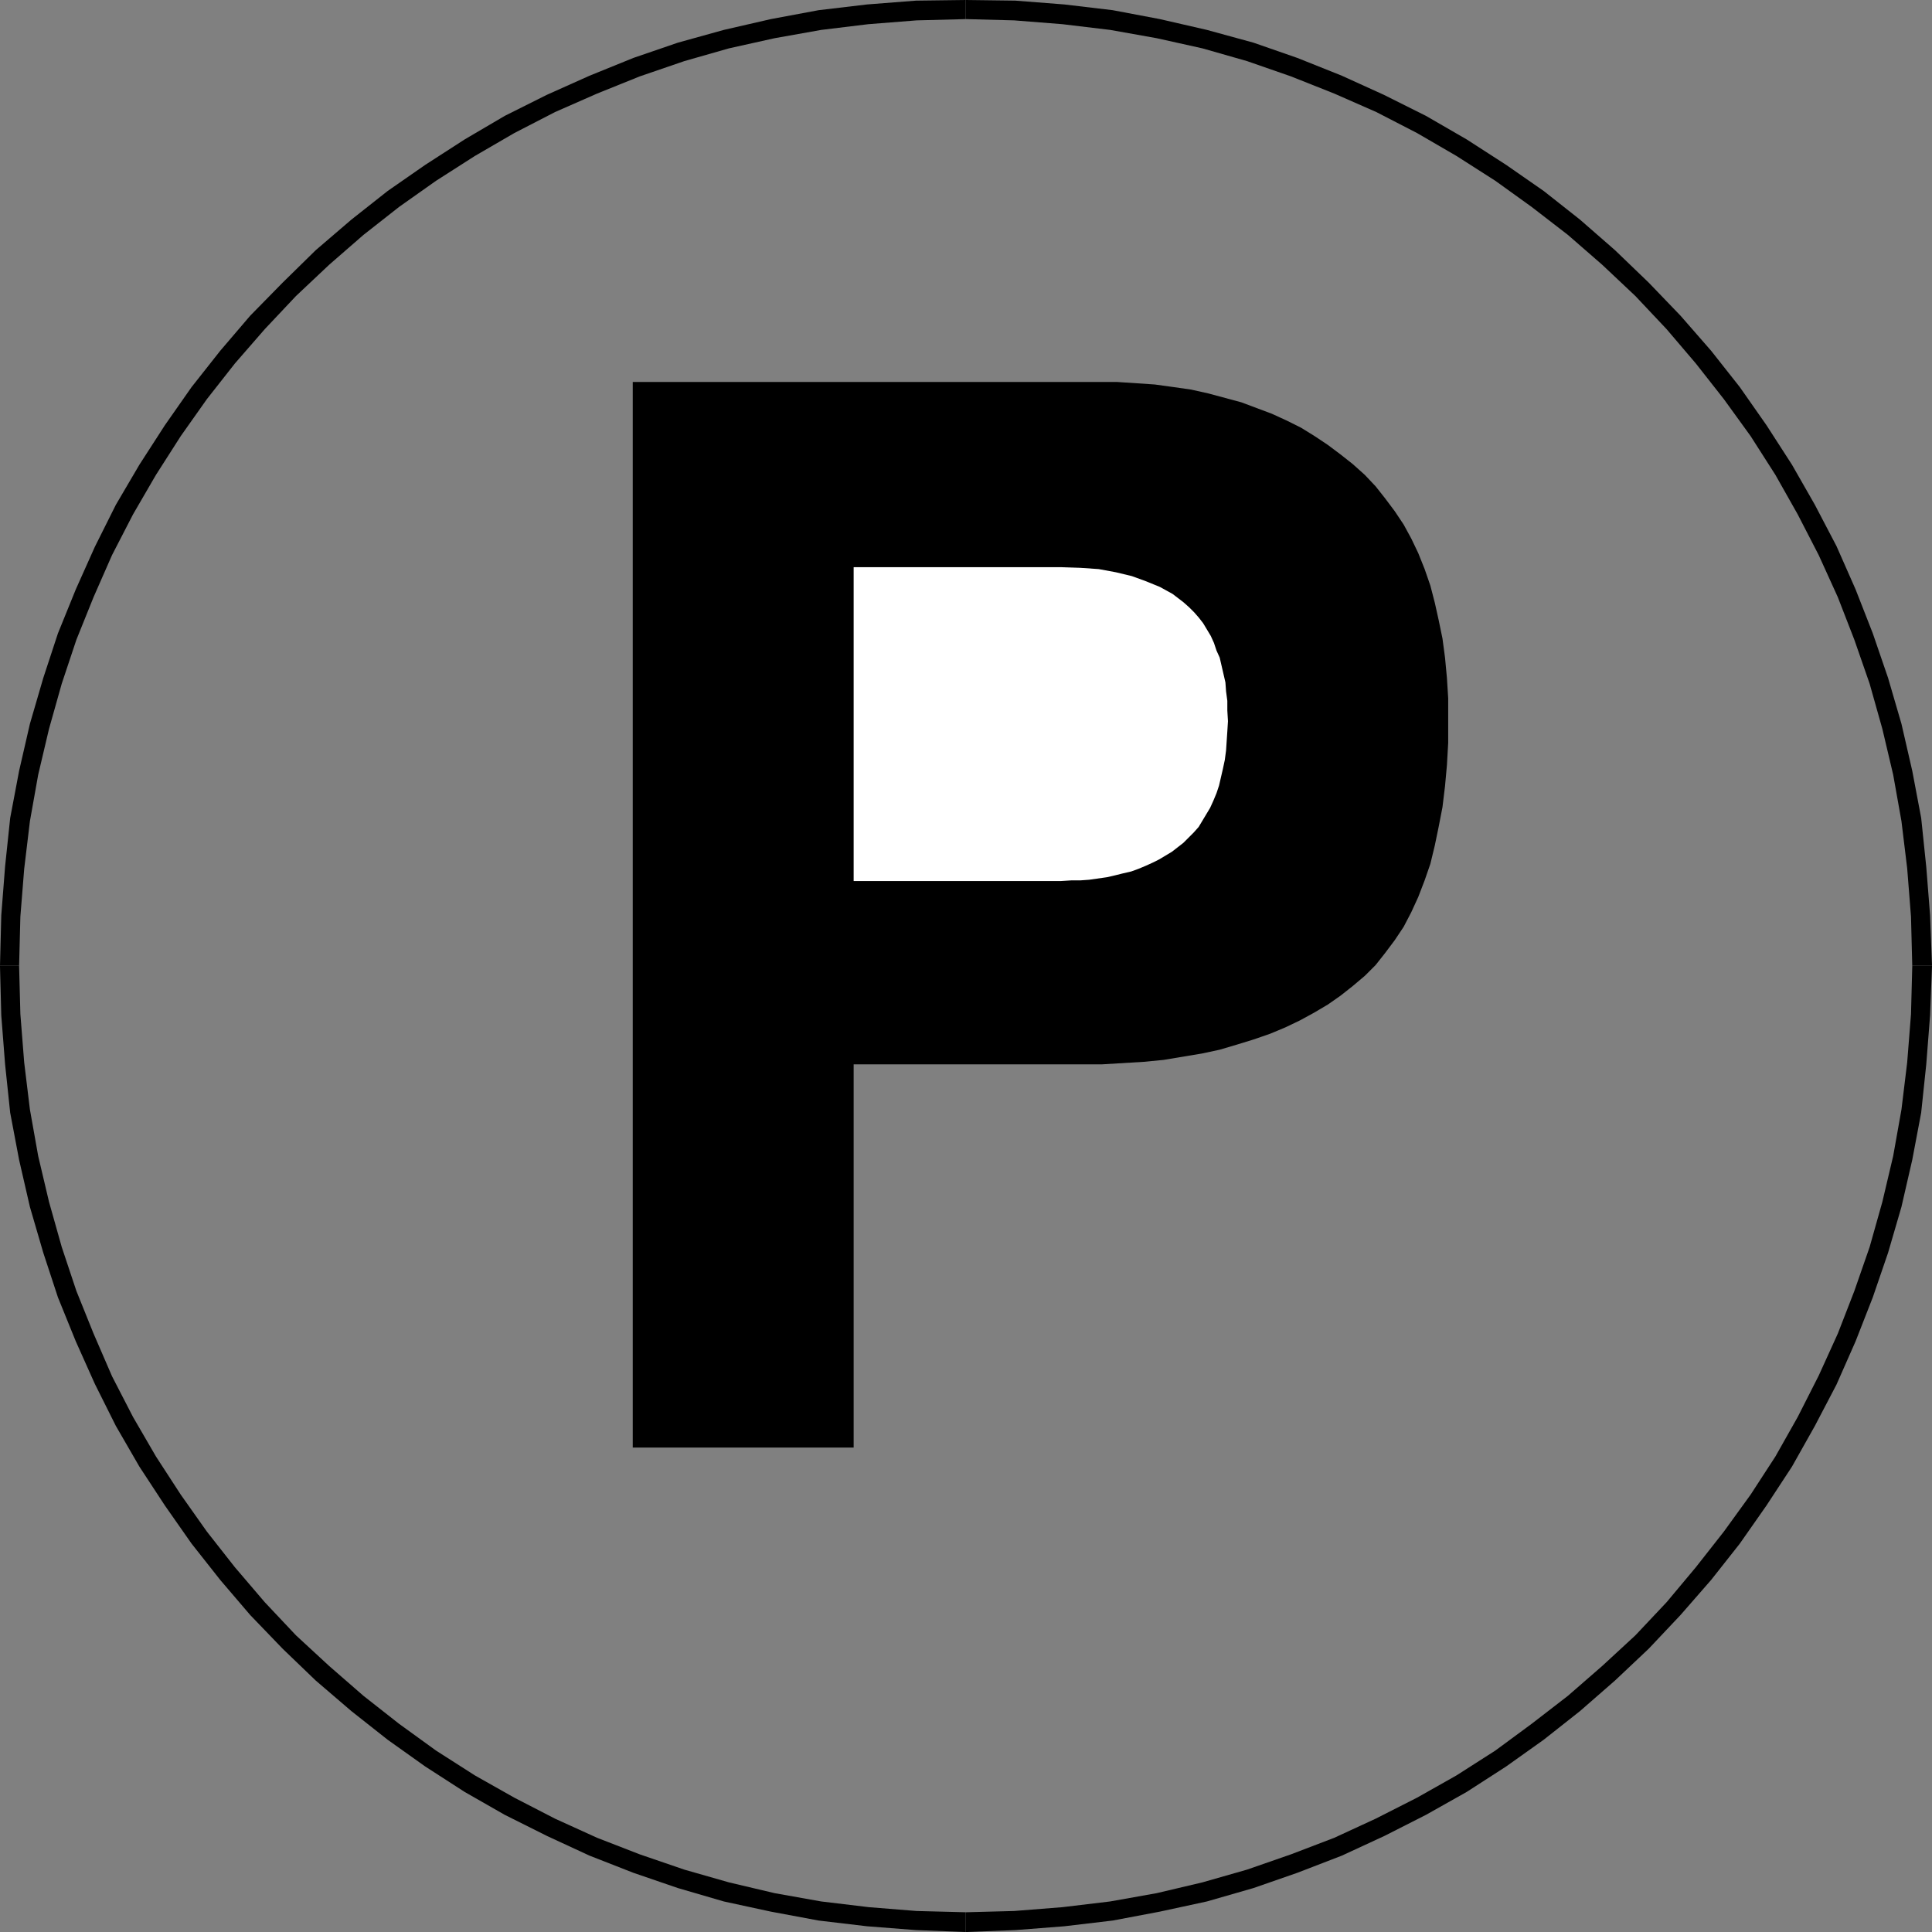 <?xml version="1.0" encoding="UTF-8" standalone="no"?>
<svg
   version="1.0"
   width="129.766mm"
   height="129.766mm"
   id="svg6"
   sodipodi:docname="Garment Tag 04.wmf"
   xmlns:inkscape="http://www.inkscape.org/namespaces/inkscape"
   xmlns:sodipodi="http://sodipodi.sourceforge.net/DTD/sodipodi-0.dtd"
   xmlns="http://www.w3.org/2000/svg"
   xmlns:svg="http://www.w3.org/2000/svg">
  <rect width="100%" height="100%" fill="#808080" stroke="none"/>
  <sodipodi:namedview
     id="namedview6"
     pagecolor="#ffffff"
     bordercolor="#000000"
     borderopacity="0.25"
     inkscape:showpageshadow="2"
     inkscape:pageopacity="0.0"
     inkscape:pagecheckerboard="0"
     inkscape:deskcolor="#d1d1d1"
     inkscape:document-units="mm" />
  <defs
     id="defs1">
    <pattern
       id="WMFhbasepattern"
       patternUnits="userSpaceOnUse"
       width="6"
       height="6"
       x="0"
       y="0" />
  </defs>
  <path
     style="fill:#000000;fill-opacity:1;fill-rule:evenodd;stroke:none"
     d="m 343.4,250.318 -3.07,2.424 -3.232,2.262 -3.555,2.101 -3.555,1.939 -3.717,1.778 -3.878,1.616 -4.202,1.454 -4.202,1.293 -4.363,1.293 -4.525,0.97 -4.848,0.808 -4.848,0.808 -5.01,0.485 -5.333,0.323 -5.333,0.323 h -5.494 -57.53 v 97.283 H 160.63 V 96.96 h 117.806 5.01 l 4.848,0.323 4.848,0.323 4.686,0.646 4.525,0.646 4.363,0.97 4.202,1.131 4.202,1.131 3.878,1.454 3.878,1.454 3.878,1.778 3.555,1.778 3.394,2.101 3.394,2.262 3.232,2.424 3.07,2.424 3.07,2.747 2.747,2.909 2.424,3.07 2.424,3.232 2.262,3.394 1.939,3.555 1.778,3.717 1.616,4.04 1.454,4.202 1.131,4.363 0.97,4.363 0.97,4.686 0.646,4.848 0.485,5.171 0.323,5.171 v 5.333 5.979 l -0.323,5.656 -0.485,5.333 -0.646,5.333 -0.97,5.01 -0.97,4.686 -1.131,4.686 -1.454,4.202 -1.616,4.202 -1.778,3.878 -1.939,3.717 -2.262,3.394 -2.424,3.232 -2.424,3.07 -2.747,2.747 z"
     id="path1" />
  <path
     style="fill:#000000;fill-opacity:1;fill-rule:evenodd;stroke:none"
     d="m 4.848,245.147 v 0.162 l 0.323,-12.605 0.97,-12.12 1.454,-12.12 2.101,-11.797 2.747,-11.635 3.232,-11.474 3.717,-11.15 4.363,-10.827 4.686,-10.666 5.333,-10.342 5.818,-10.019 6.302,-9.858 6.626,-9.373 7.11,-9.05 7.595,-8.726 7.918,-8.403 8.403,-7.918 8.726,-7.595 9.05,-7.11 9.373,-6.626 9.858,-6.302 10.019,-5.818 10.342,-5.333 10.666,-4.686 10.827,-4.363 11.312,-3.878 11.312,-3.232 11.635,-2.586 11.797,-2.101 11.958,-1.454 12.282,-0.97 12.605,-0.323 h -0.162 V 0 0 l -12.605,0.162 -12.443,0.97 -12.282,1.454 -12.12,2.262 -11.958,2.747 -11.635,3.232 -11.312,3.878 -11.15,4.525 -10.827,4.848 -10.666,5.333 -10.181,5.979 -10.019,6.464 -9.534,6.626 -9.211,7.272 -9.05,7.757 -8.403,8.242 -8.242,8.403 -7.595,8.888 -7.272,9.211 -6.787,9.696 -6.464,10.019 -5.979,10.181 -5.333,10.666 -4.848,10.827 -4.525,11.15 -3.717,11.312 L 7.595,183.739 4.848,195.697 2.586,207.656 1.293,219.937 0.323,232.381 0,245.147 v 0 z"
     id="path2" />
  <path
     style="fill:#000000;fill-opacity:1;fill-rule:evenodd;stroke:none"
     d="m 245.147,4.848 v 0 l 12.282,0.323 12.282,0.97 12.12,1.454 11.797,2.101 11.635,2.586 11.312,3.232 11.15,3.878 10.989,4.363 10.666,4.686 10.342,5.333 10.019,5.818 9.858,6.302 9.211,6.626 9.211,7.11 8.726,7.595 8.403,7.918 7.918,8.403 7.434,8.726 7.11,9.05 6.787,9.373 6.302,9.858 5.656,10.019 5.333,10.342 4.848,10.666 4.202,10.827 3.878,11.15 3.232,11.474 2.747,11.635 2.101,11.797 1.454,11.958 0.97,12.282 0.323,12.605 v -0.162 h 5.01 v 0 l -0.485,-12.766 -0.97,-12.282 -1.293,-12.443 -2.262,-11.958 -2.747,-11.958 -3.394,-11.635 -3.878,-11.312 -4.363,-11.15 -4.848,-10.989 -5.494,-10.504 -5.818,-10.181 -6.464,-10.019 -6.787,-9.696 -7.272,-9.211 -7.757,-8.888 -8.08,-8.403 -8.565,-8.242 -8.888,-7.757 -9.211,-7.272 -9.534,-6.626 L 372.326,35.39 361.984,29.411 351.318,24.078 340.652,19.23 329.34,14.706 318.19,10.827 306.393,7.595 294.435,4.848 282.476,2.586 270.195,1.131 257.752,0.162 245.309,0 h -0.162 z"
     id="path3" />
  <path
     style="fill:#000000;fill-opacity:1;fill-rule:evenodd;stroke:none"
     d="m 485.446,245.147 v 0 l -0.323,12.282 -0.97,12.282 -1.454,11.958 -2.101,11.797 -2.747,11.635 -3.232,11.474 -3.878,11.15 -4.202,10.827 -4.848,10.666 -5.333,10.504 -5.656,10.019 -6.302,9.696 -6.787,9.373 -7.11,9.05 -7.434,8.888 -7.918,8.403 -8.403,7.757 -8.726,7.595 -9.211,7.11 -9.211,6.787 -9.858,6.302 -10.019,5.656 -10.504,5.333 -10.504,4.848 -10.989,4.202 -11.15,3.878 -11.312,3.232 -11.635,2.747 -11.797,2.101 -12.12,1.454 -12.282,0.97 -12.282,0.323 v 0 5.01 h 0.162 l 12.443,-0.485 12.443,-0.97 12.282,-1.454 11.958,-2.262 11.958,-2.586 11.797,-3.394 11.15,-3.878 11.312,-4.363 10.827,-5.01 10.504,-5.333 10.342,-5.818 10.019,-6.464 9.534,-6.787 9.211,-7.272 8.888,-7.757 8.565,-8.08 8.08,-8.565 7.757,-8.888 7.272,-9.211 6.787,-9.696 6.464,-9.858 5.818,-10.342 5.494,-10.504 4.848,-10.989 4.363,-11.15 3.878,-11.312 3.394,-11.635 2.747,-11.958 2.262,-11.958 1.293,-12.282 0.97,-12.443 0.485,-12.443 v -0.162 z"
     id="path4" />
  <path
     style="fill:#000000;fill-opacity:1;fill-rule:evenodd;stroke:none"
     d="m 245.147,485.446 h 0.162 l -12.605,-0.323 -12.12,-0.97 -12.12,-1.454 -11.797,-2.101 -11.635,-2.747 -11.312,-3.232 -11.312,-3.878 -10.827,-4.202 -10.666,-4.848 -10.342,-5.333 -10.019,-5.656 -9.858,-6.302 -9.373,-6.787 -9.05,-7.11 -8.726,-7.595 -8.403,-7.757 -7.918,-8.403 -7.595,-8.888 -7.11,-9.05 -6.626,-9.373 -6.302,-9.696 L 33.774,359.721 28.442,349.379 23.755,338.552 19.392,327.724 15.675,316.574 12.443,305.1 9.696,293.465 7.595,281.668 6.141,269.71 5.171,257.429 4.848,245.147 v 0 H 0 v 0.162 l 0.323,12.443 0.97,12.443 1.293,12.282 2.262,11.958 2.747,11.958 3.394,11.635 3.717,11.312 4.525,11.15 4.848,10.827 5.333,10.666 5.979,10.342 6.464,9.858 6.787,9.696 7.272,9.211 7.595,8.888 8.242,8.565 8.403,8.08 9.05,7.757 9.211,7.272 9.534,6.787 10.019,6.464 10.181,5.818 10.666,5.333 10.827,5.01 11.15,4.363 11.312,3.878 11.635,3.394 11.958,2.586 12.12,2.262 12.282,1.454 12.443,0.97 12.605,0.485 v 0 z"
     id="path5" />
  <path
     style="fill:#ffffff;fill-opacity:1;fill-rule:evenodd;stroke:none"
     d="m 300.414,152.873 -2.747,-2.101 -3.232,-1.778 -3.555,-1.454 -3.555,-1.293 -4.04,-0.97 -4.363,-0.808 -4.686,-0.323 -4.848,-0.162 h -52.682 v 79.669 h 52.682 l 2.586,-0.162 h 2.262 l 2.262,-0.162 2.262,-0.323 2.262,-0.323 2.101,-0.485 1.939,-0.485 2.101,-0.485 1.778,-0.646 1.939,-0.808 1.778,-0.808 1.616,-0.808 1.616,-0.97 1.616,-0.97 1.454,-1.131 1.454,-1.131 1.293,-1.293 1.293,-1.293 1.293,-1.454 0.97,-1.616 0.97,-1.616 0.97,-1.616 0.808,-1.778 0.808,-1.939 0.646,-1.939 0.485,-2.101 0.485,-2.101 0.485,-2.262 0.323,-2.424 0.162,-2.424 0.162,-2.424 0.162,-2.586 -0.162,-2.747 v -2.424 l -0.323,-2.424 -0.162,-2.262 -0.485,-2.101 -0.485,-2.101 -0.485,-2.101 -0.808,-1.778 -0.646,-1.939 -0.808,-1.778 -0.97,-1.616 -0.97,-1.616 -1.131,-1.454 -1.131,-1.293 -1.293,-1.293 z"
     id="path6" />
</svg>

